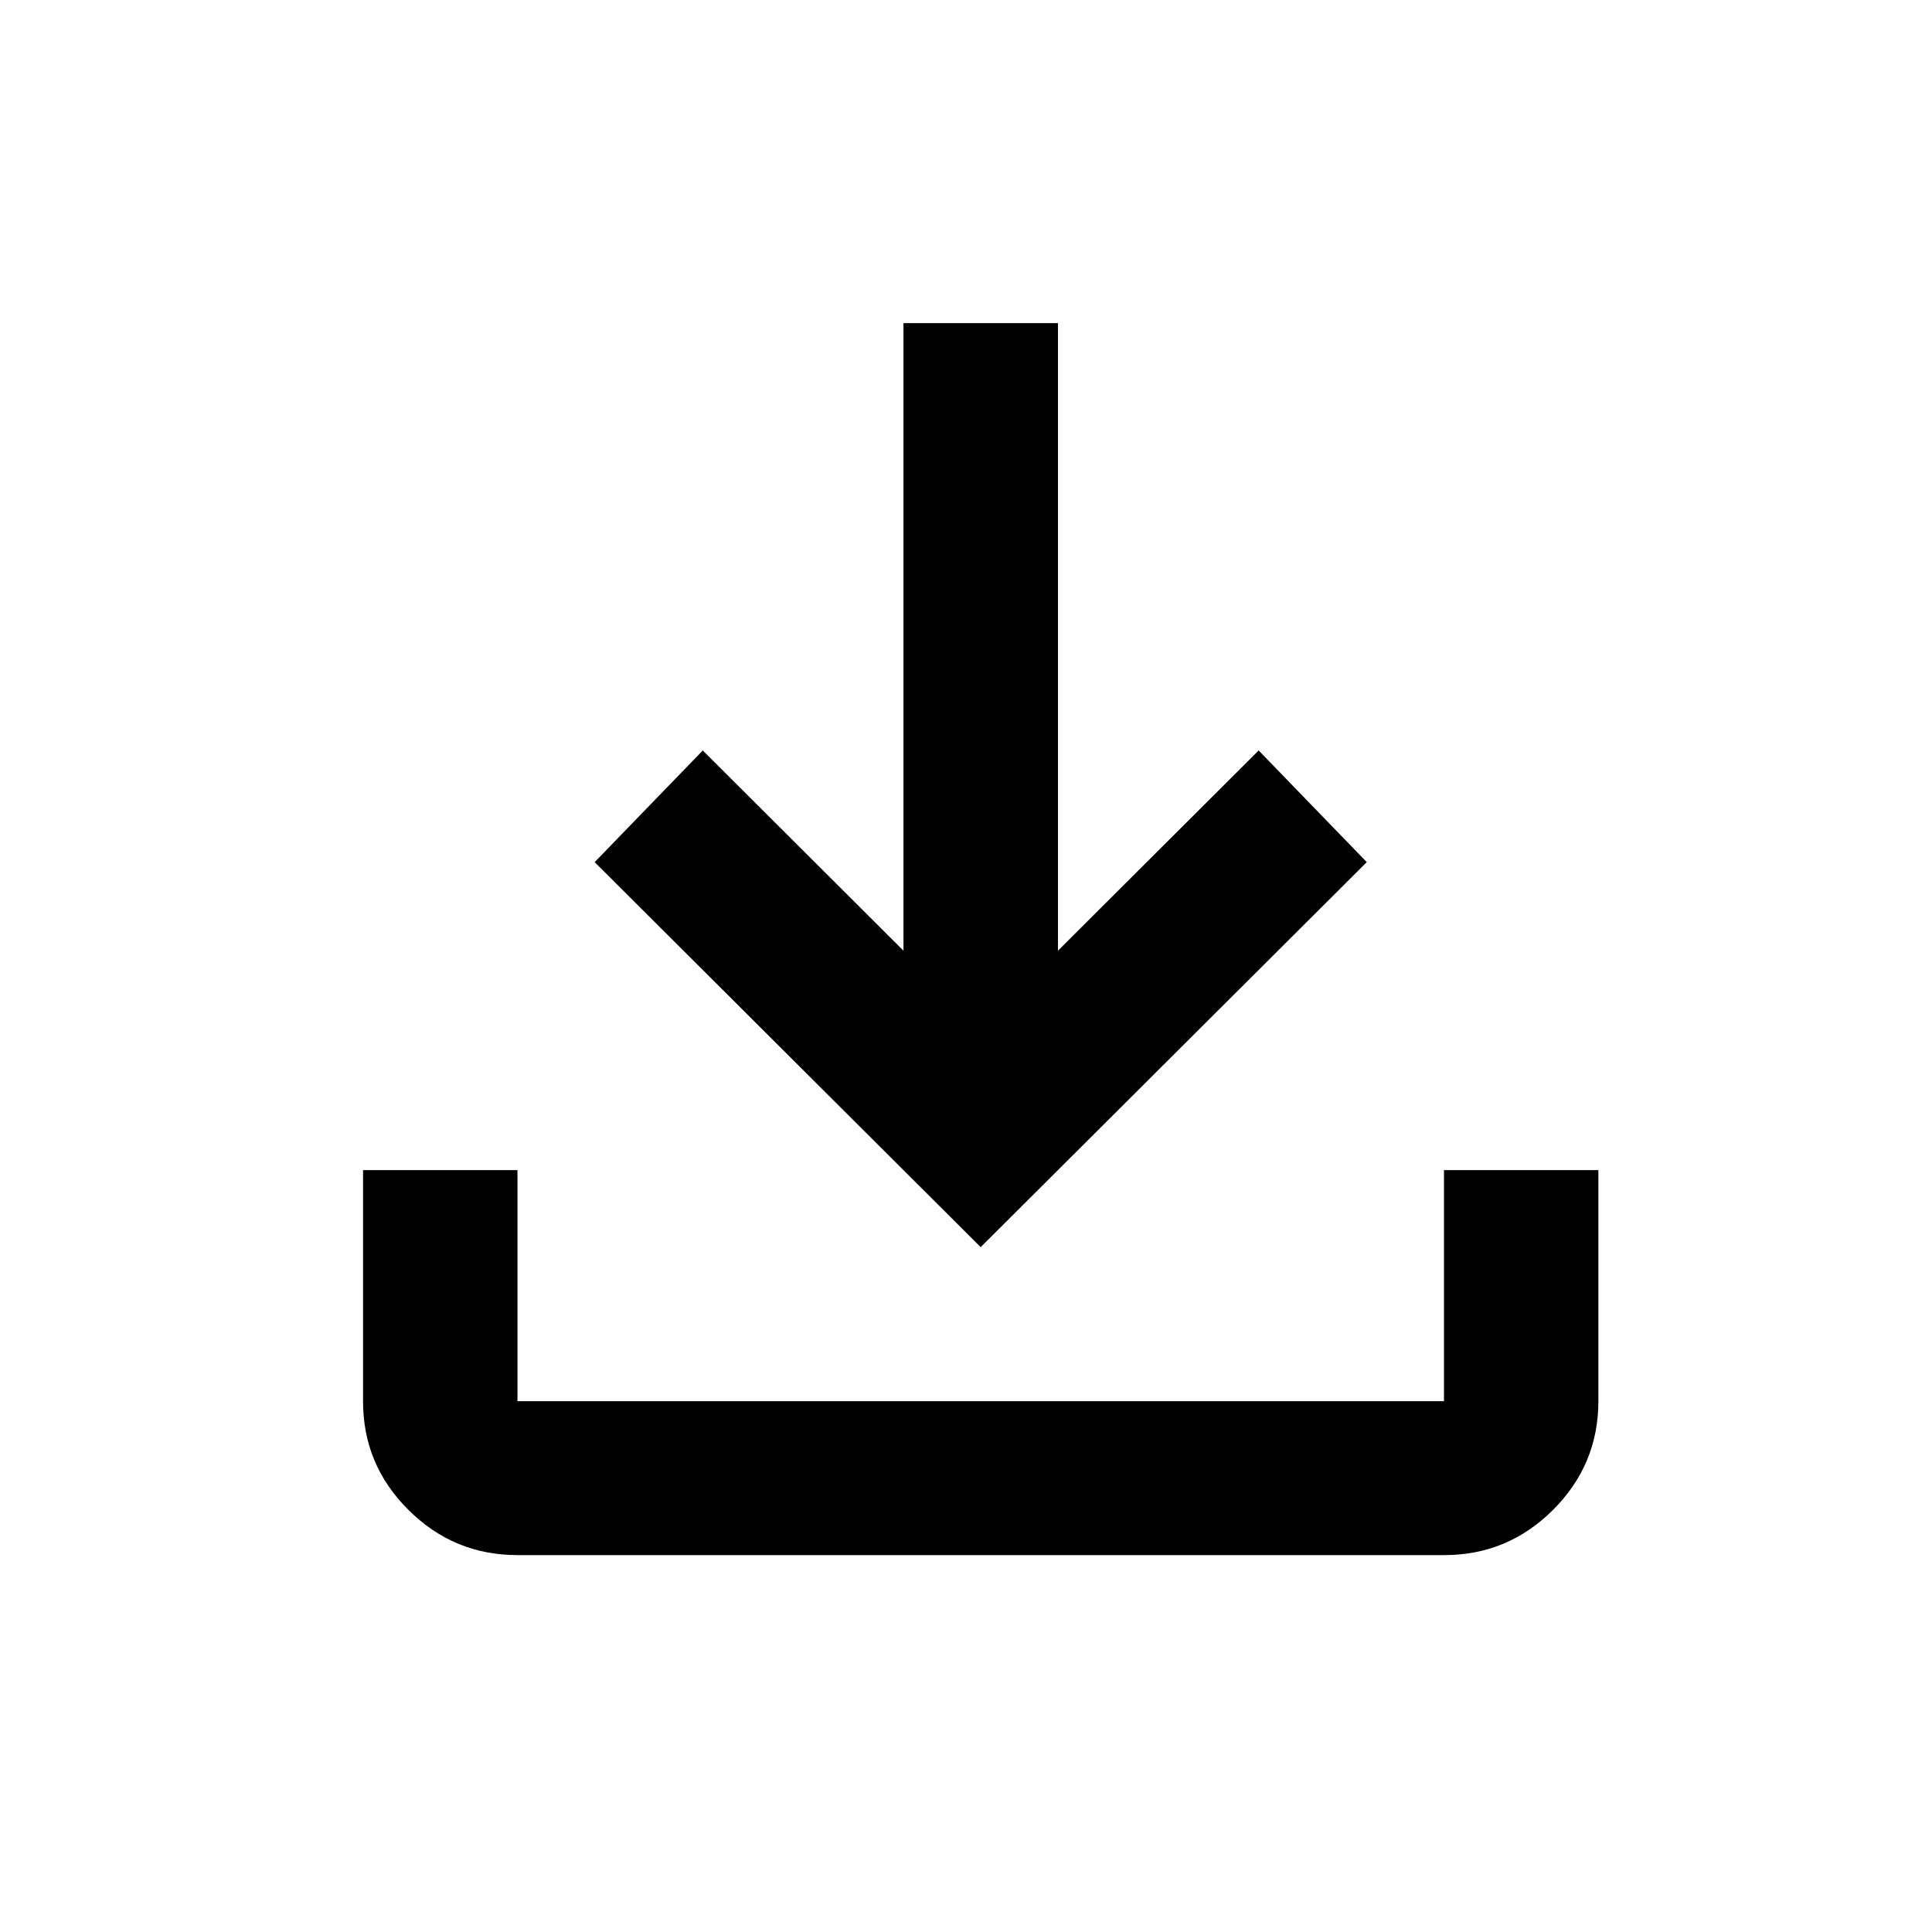 <svg width="25" height="25" viewBox="0 0 25 25" fill="none" xmlns="http://www.w3.org/2000/svg">
<path d="M12.69 16.138L7.695 11.156L9.094 9.711L11.691 12.302V4.181H13.69V12.302L16.287 9.711L17.686 11.156L12.69 16.138ZM6.696 20.123C6.146 20.123 5.676 19.928 5.284 19.537C4.892 19.147 4.697 18.678 4.698 18.131V15.141H6.696V18.131H18.685V15.141H20.683V18.131C20.683 18.678 20.487 19.148 20.096 19.538C19.704 19.929 19.234 20.124 18.685 20.123H6.696Z" fill="black"/>
</svg>
